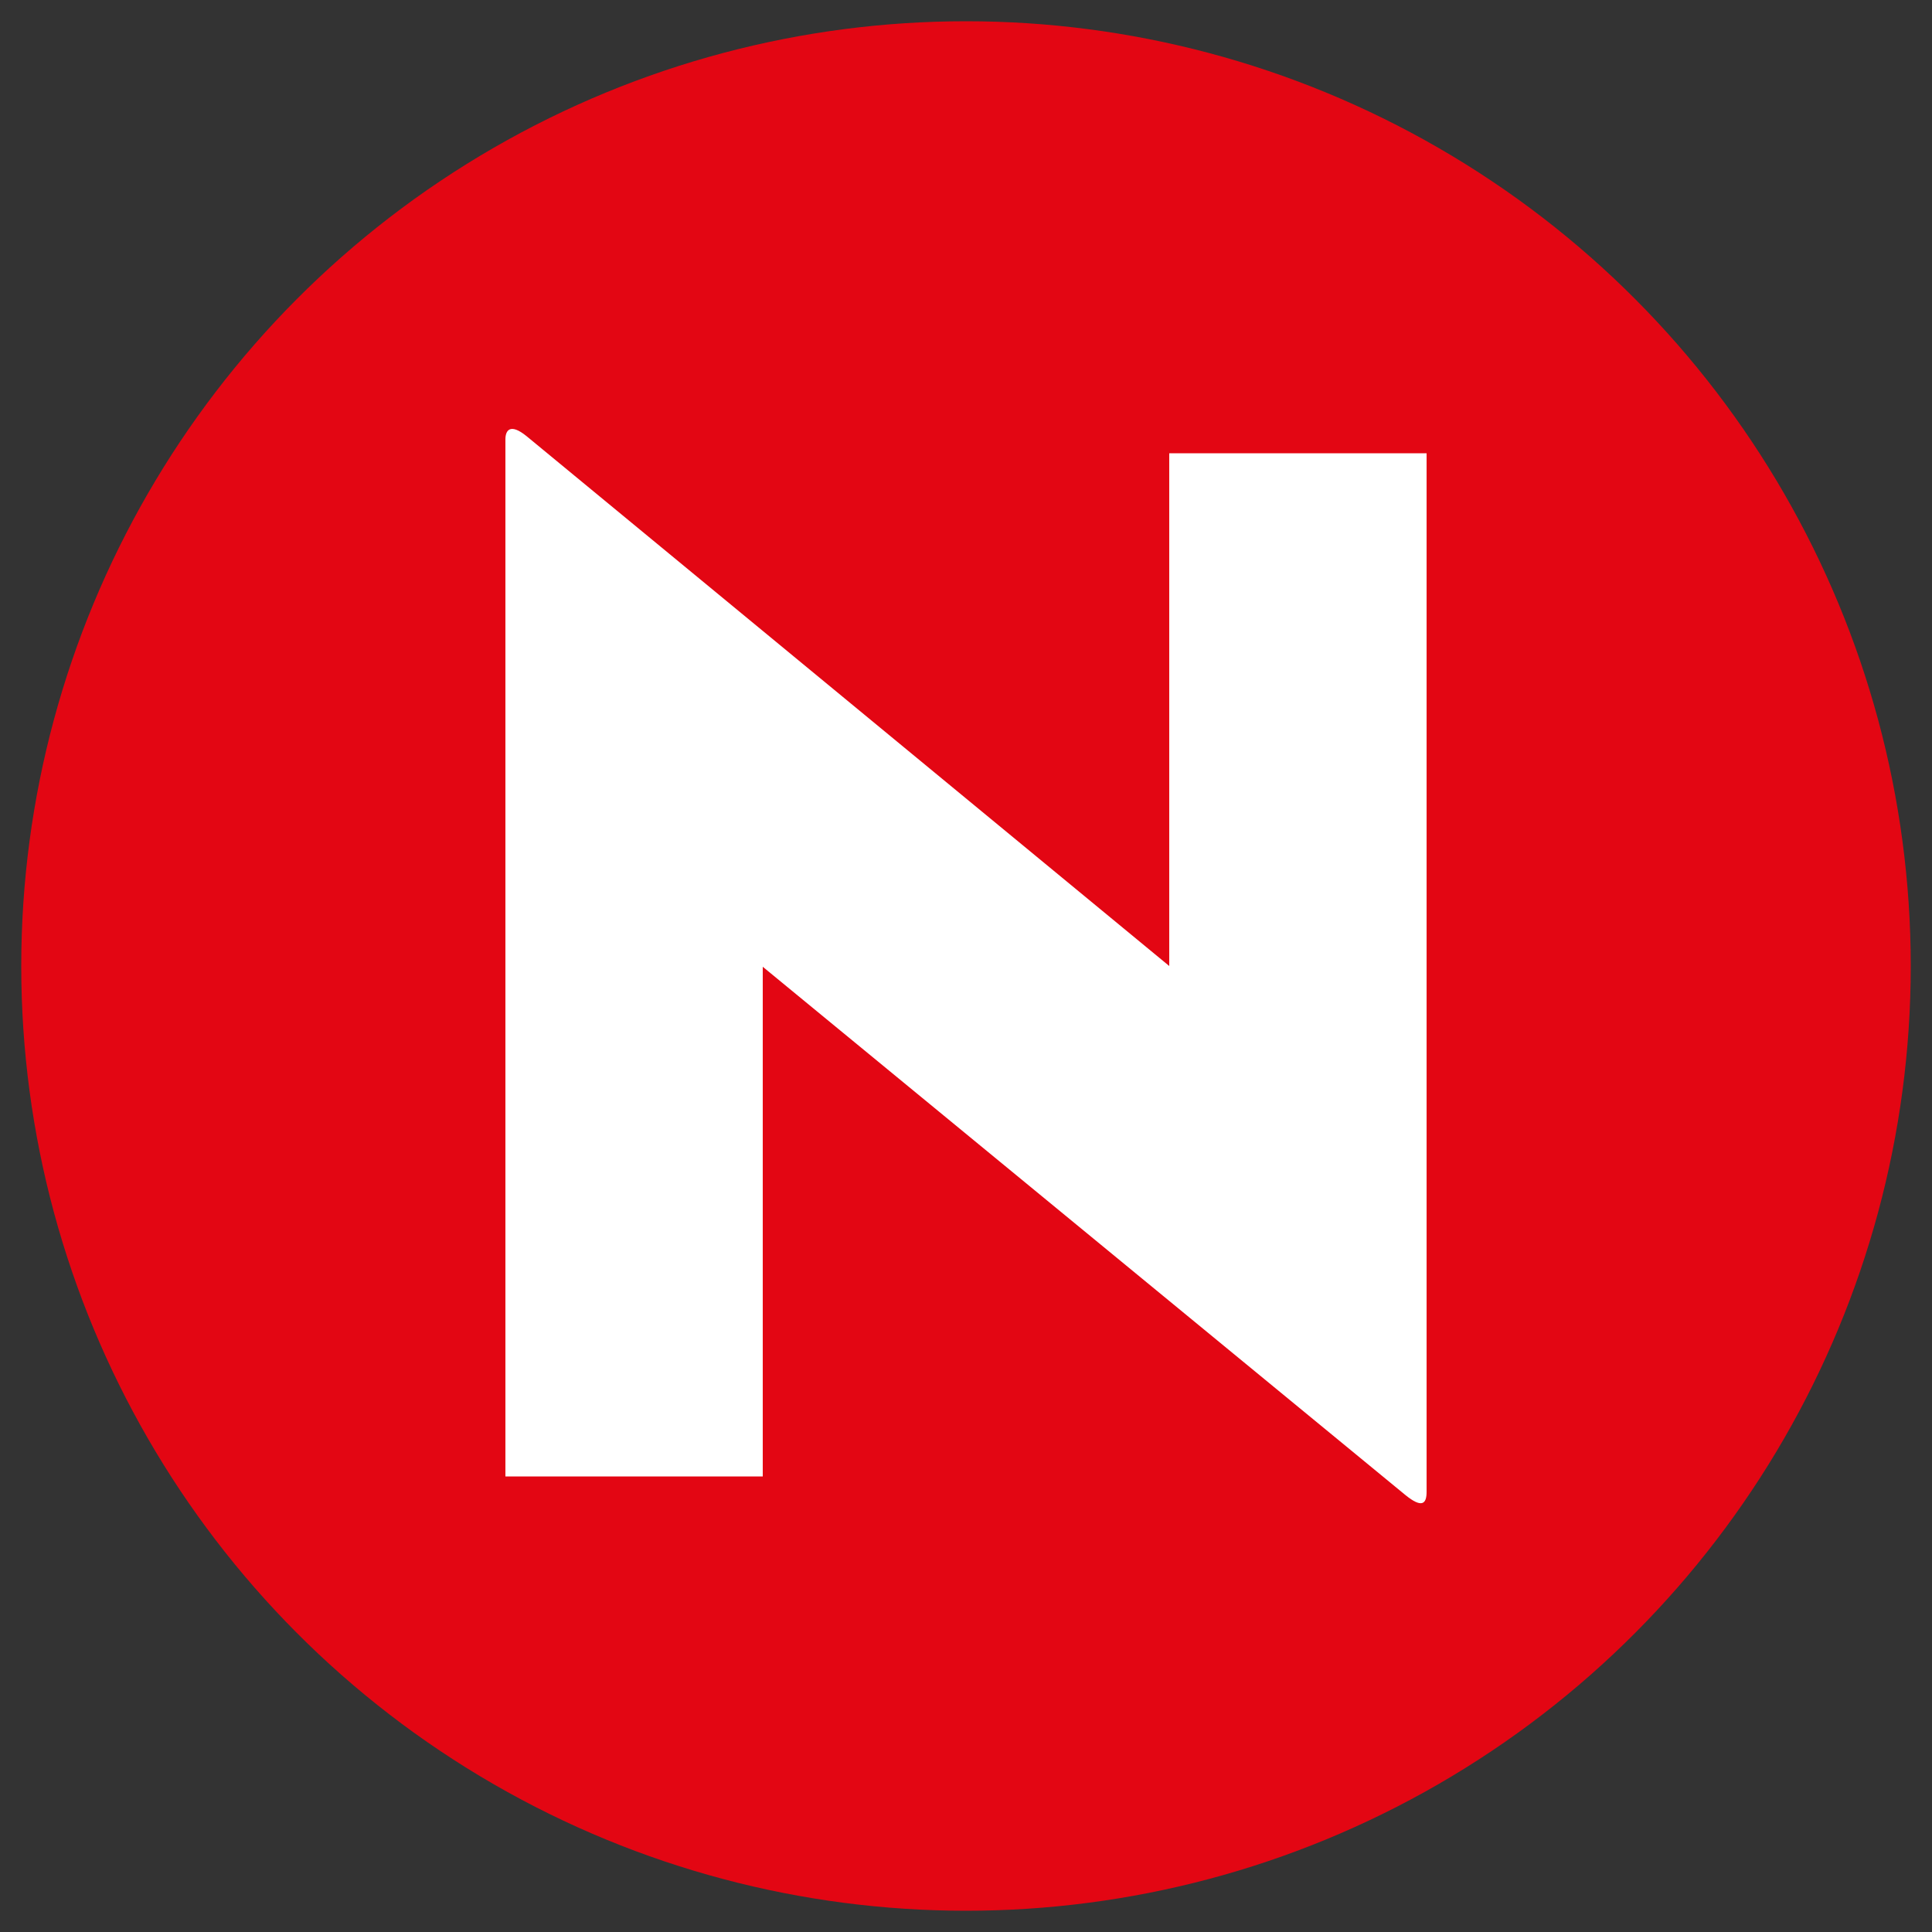 <?xml version="1.0" encoding="UTF-8"?>
<svg id="Capa_1" data-name="Capa 1" xmlns="http://www.w3.org/2000/svg" viewBox="0 0 50 50">
  <rect x="0" y="0" width="50" height="50" fill="#333333" stroke="none"/>
  <circle cx="25" cy="25" r="24.45" fill="#e30613"/>
  <path d="M19.74,25.01v13.2h-6.66V11.37c0-.23,.12-.43,.55-.08l16.63,13.71V11.73h6.66v26.88c0,.31-.12,.43-.55,.08l-16.63-13.67Z" fill="#fff"/>
</svg>
